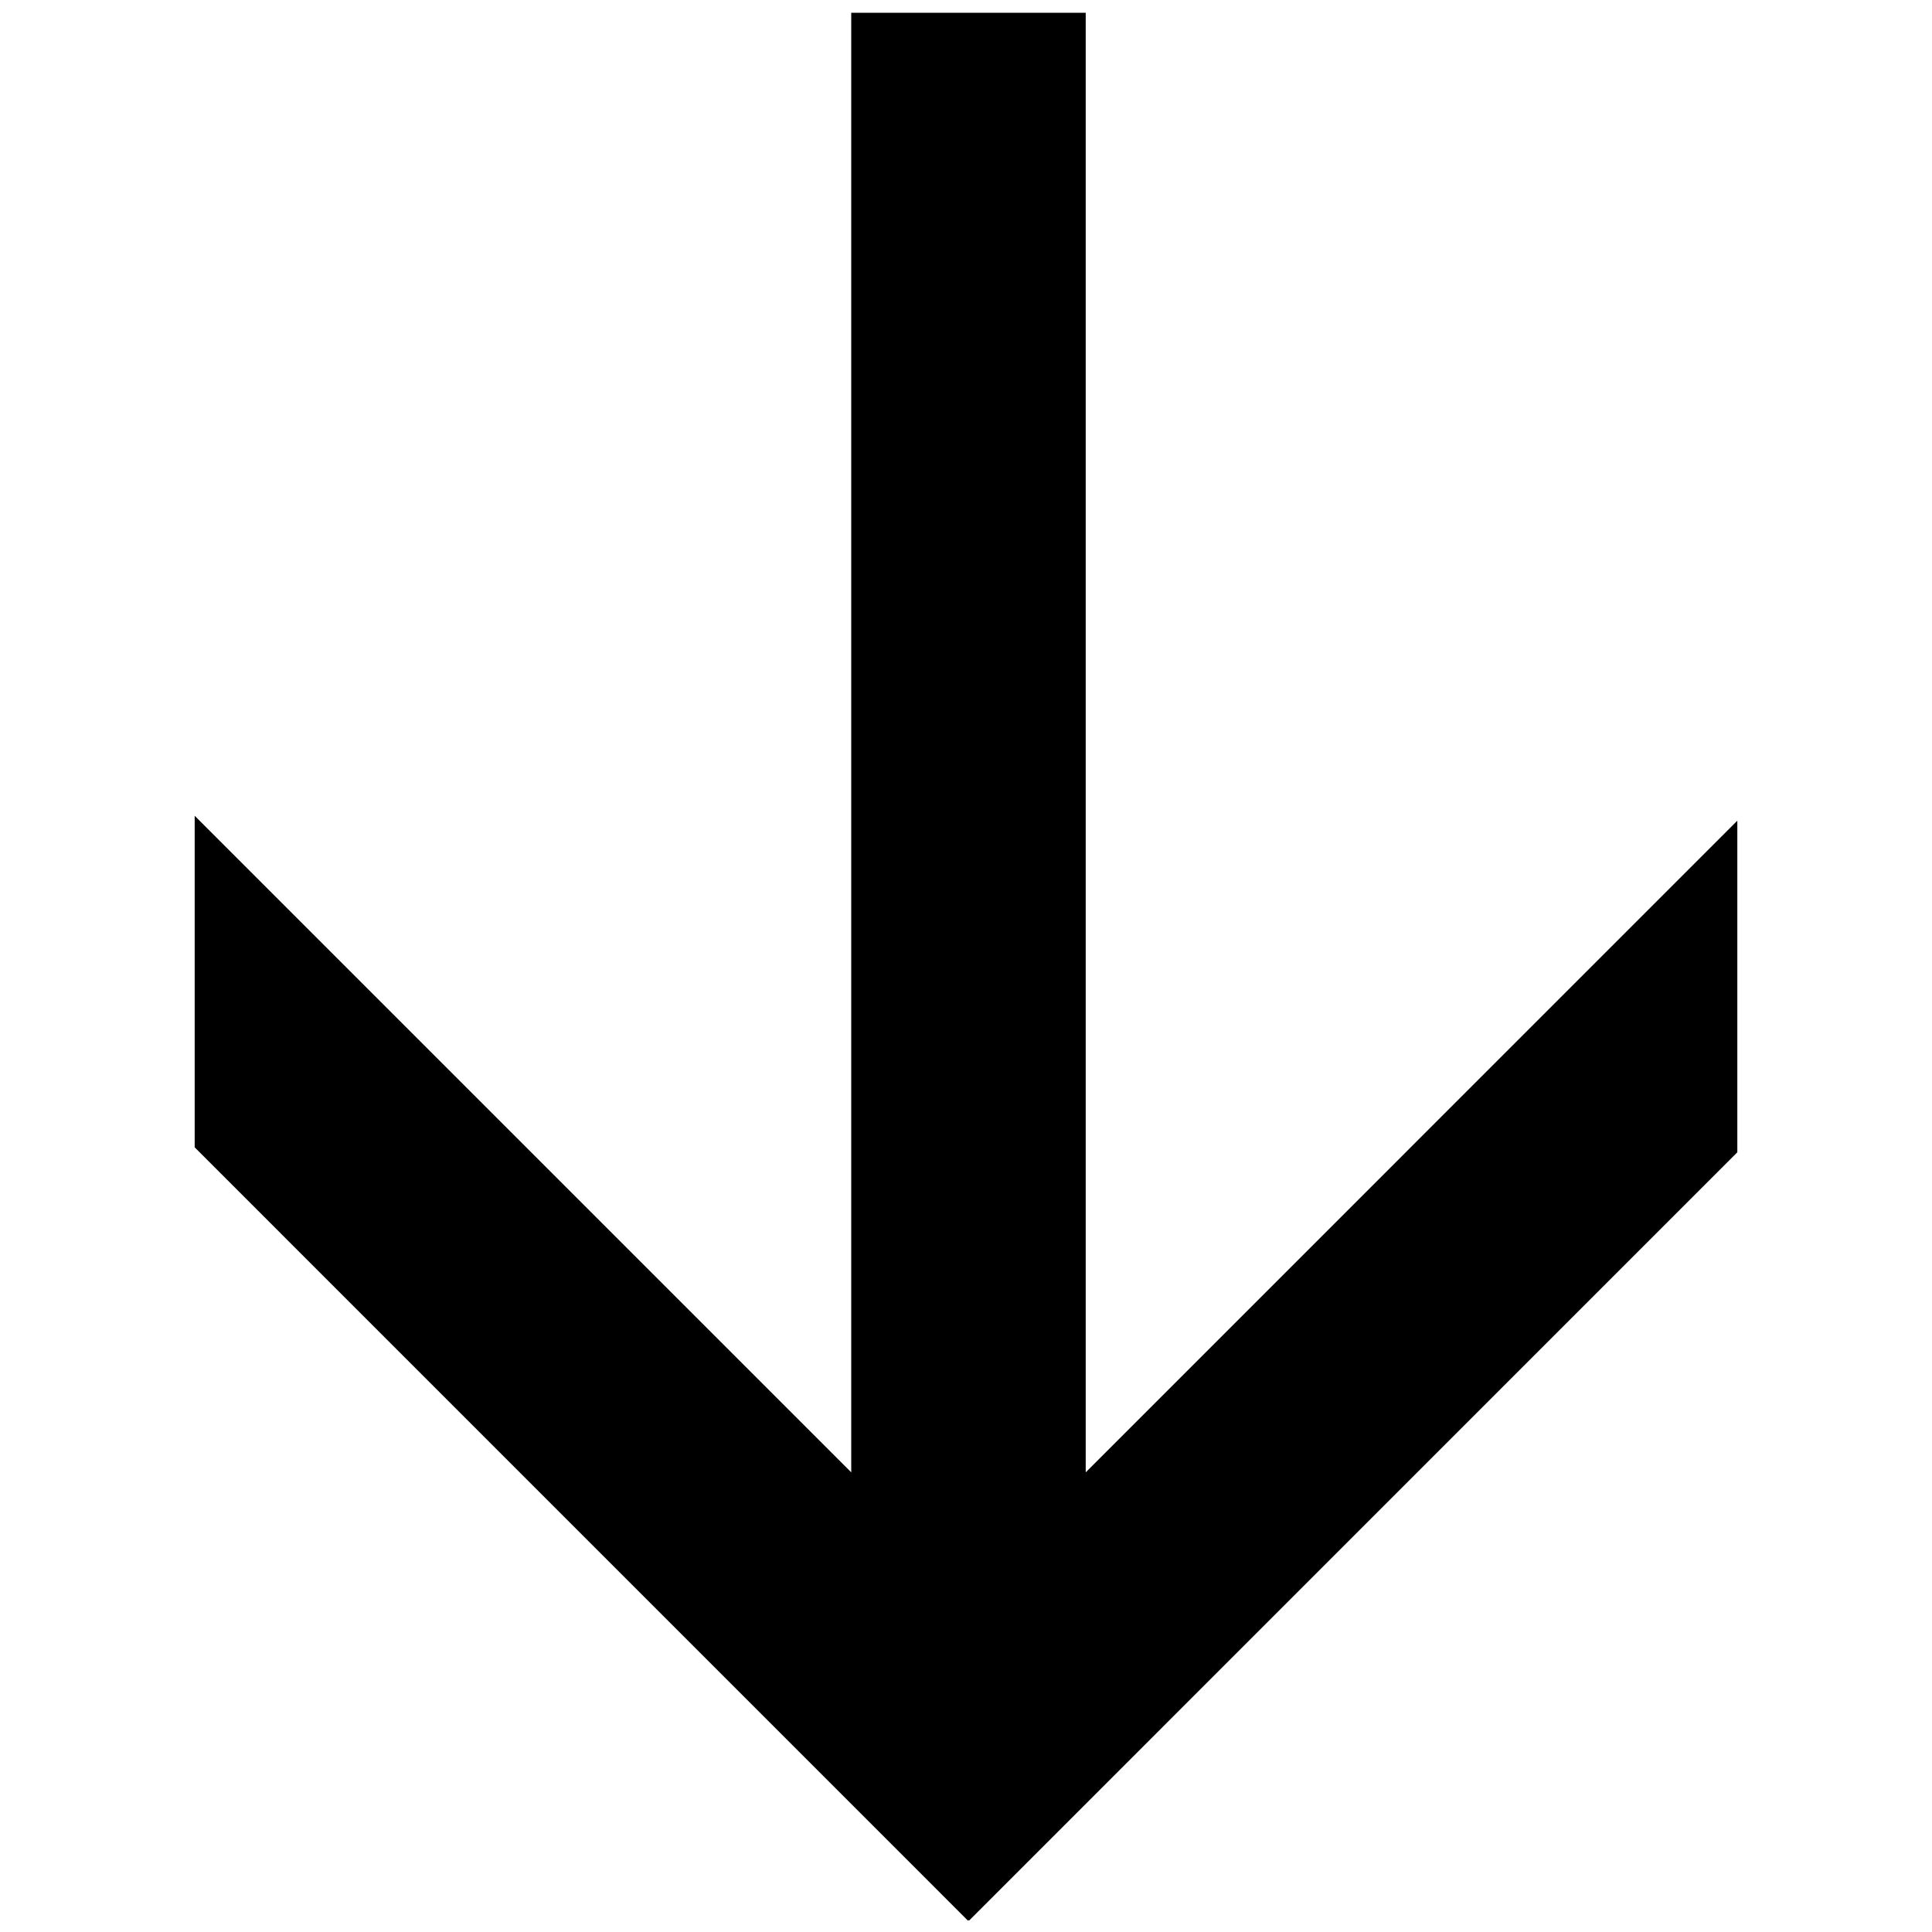 <?xml version="1.0" encoding="utf-8"?>
<!-- Generator: Adobe Illustrator 24.0.2, SVG Export Plug-In . SVG Version: 6.00 Build 0)  -->
<svg version="1.1" id="Livello_1" xmlns="http://www.w3.org/2000/svg" xmlns:xlink="http://www.w3.org/1999/xlink" x="0px" y="0px"
	 viewBox="0 0 300 300" style="enable-background:new 0 0 300 300;" xml:space="preserve">
<style type="text/css">
	.st0{fill:#000000;stroke:#000000;}
</style>
<polygon class="st0" points="168.09,229.83 168.09,2.48 132.68,2.48 132.68,229.83 30.73,127.88 30.73,177.95 150.29,297.52
	150.38,297.42 150.48,297.52 269.27,178.72 269.27,128.64 "/>
</svg>
